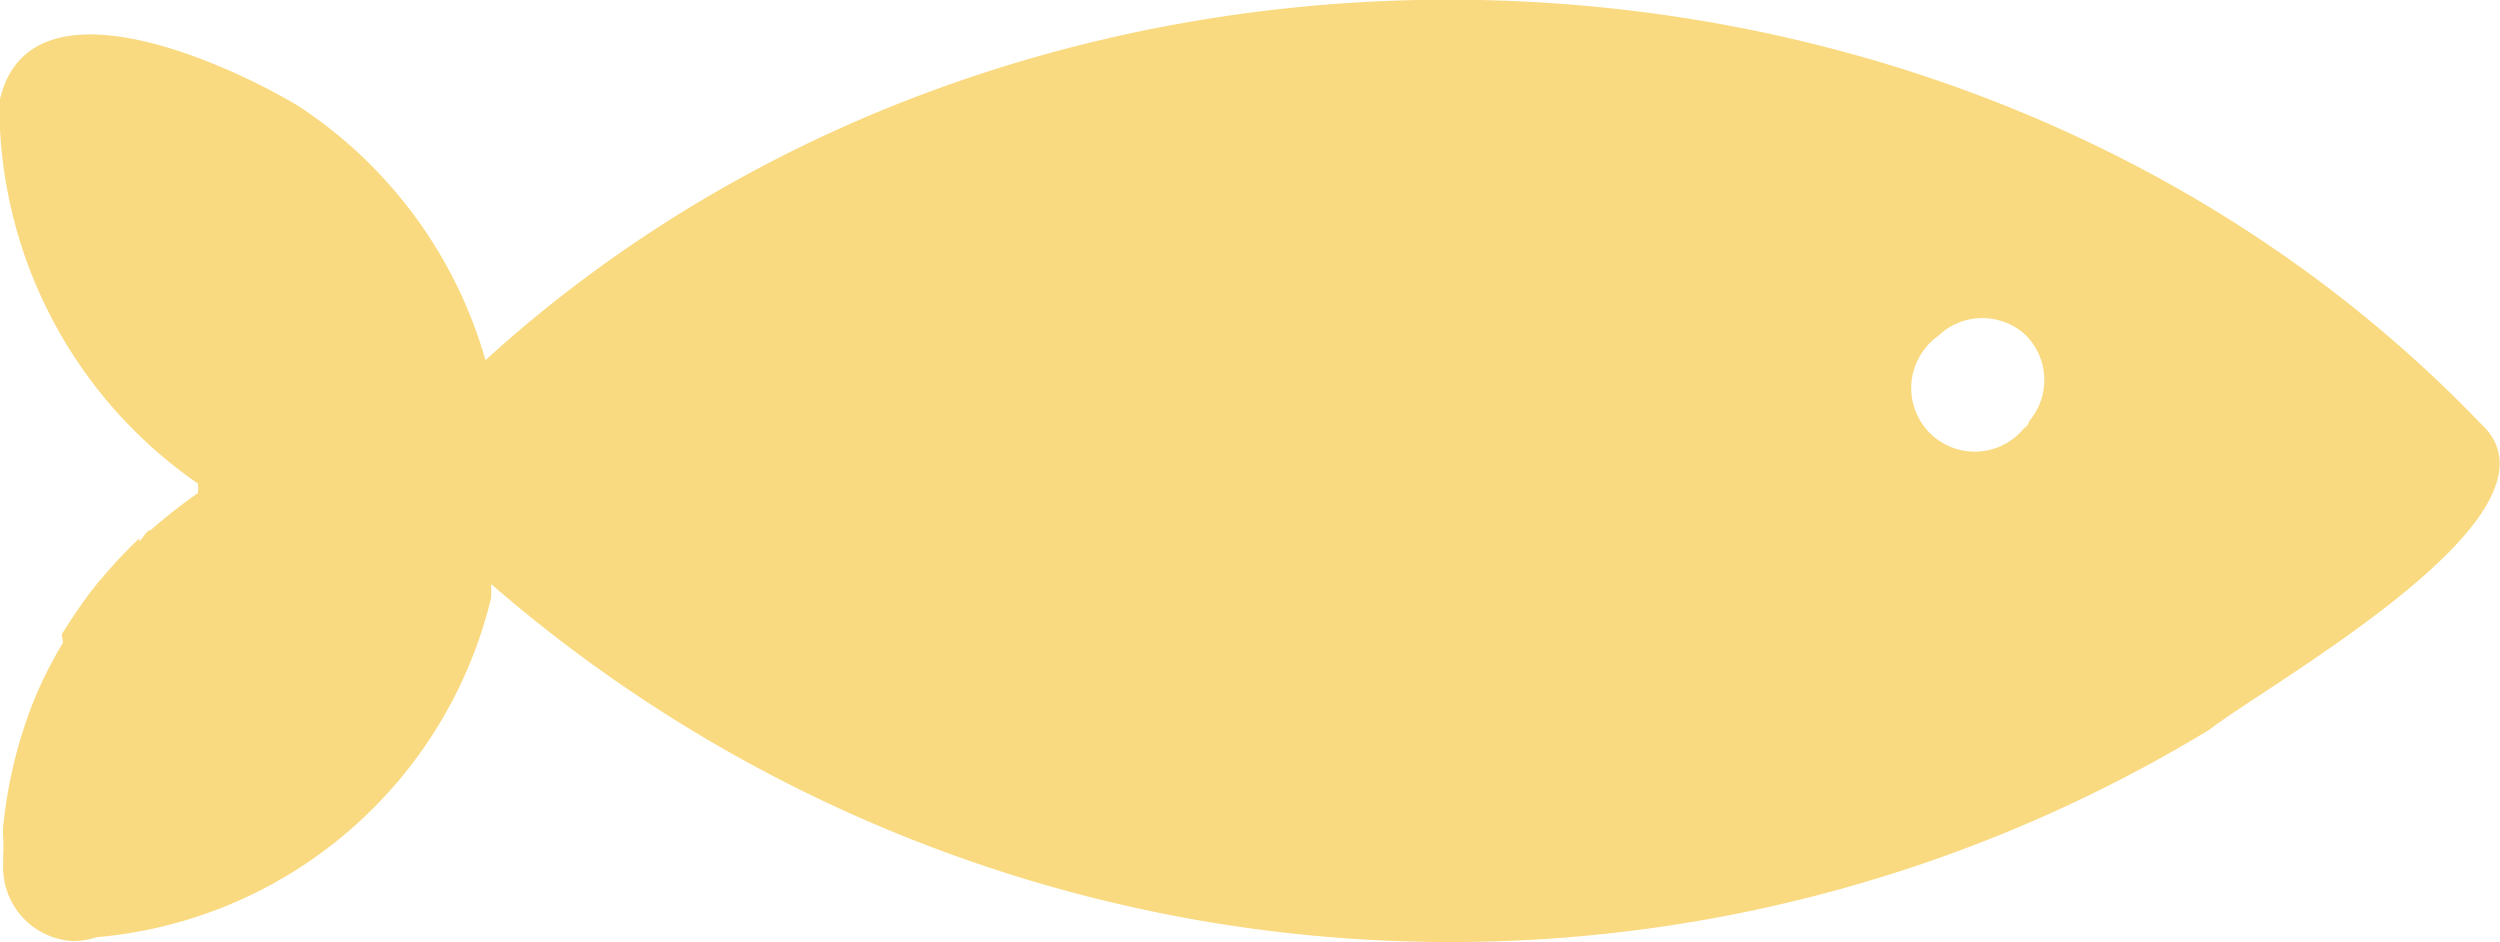 <svg id="Layer_1" data-name="Layer 1" xmlns="http://www.w3.org/2000/svg" width="39.29" height="14.81" viewBox="0 0 39.29 14.81">
  <defs>
    <style>
      .cls-1 {
        fill: #fada80;
      }
    </style>
  </defs>
  <title>fish-yellow</title>
  <g>
    <path class="cls-1" d="M39,6.67c-8.17-8.51-22.69-8.9-31.36-1a7.11,7.11,0,0,0-2.95-4C3.57,1,.44-.44,0,1.61v0H0a7.23,7.23,0,0,0,3.12,6,.76.76,0,0,1,0,.15,8.2,8.2,0,0,0-.74.58l0,0c-.06,0-.12.12-.18.18l0-.05a7.31,7.31,0,0,0-.6.64c-.05.05-.09.11-.14.17-.17.22-.33.46-.48.7L1,10.11A6.84,6.84,0,0,0,.55,11a7.28,7.28,0,0,0-.49,2l0,0a1,1,0,0,0,0,.17,2.45,2.45,0,0,1,0,.27s0,.1,0,.15a1.16,1.16,0,0,0,1.1,1.21h0a1.09,1.09,0,0,0,.36-.06A7,7,0,0,0,7.73,9.4l0,0V9.19a23,23,0,0,0,27,2.29C35.71,10.72,40.52,8.07,39,6.67Zm-7.11,0a.23.23,0,0,1-.07.07l0,0a1,1,0,0,1-1.41.14,1,1,0,0,1-.14-1.4.9.9,0,0,1,.2-.19,1,1,0,0,1,1.39,0A1,1,0,0,1,31.9,6.63Z" transform="translate(-0.01 -0.01)"/>
    <polygon class="cls-1" points="0.95 10.11 0.96 10.11 0.96 10.11 0.95 10.11"/>
    <path class="cls-1" d="M0,13.6s0-.09,0-.14,0-.16,0-.24C0,13.35,0,13.47,0,13.6Z" transform="translate(-0.01 -0.01)"/>
    <path class="cls-1" d="M.52,11l0-.07h0Z" transform="translate(-0.01 -0.01)"/>
    <path class="cls-1" d="M1.06,10h0v0Z" transform="translate(-0.01 -0.01)"/>
    <path class="cls-1" d="M1.53,9.28v0h0Z" transform="translate(-0.01 -0.01)"/>
  </g>
</svg>
